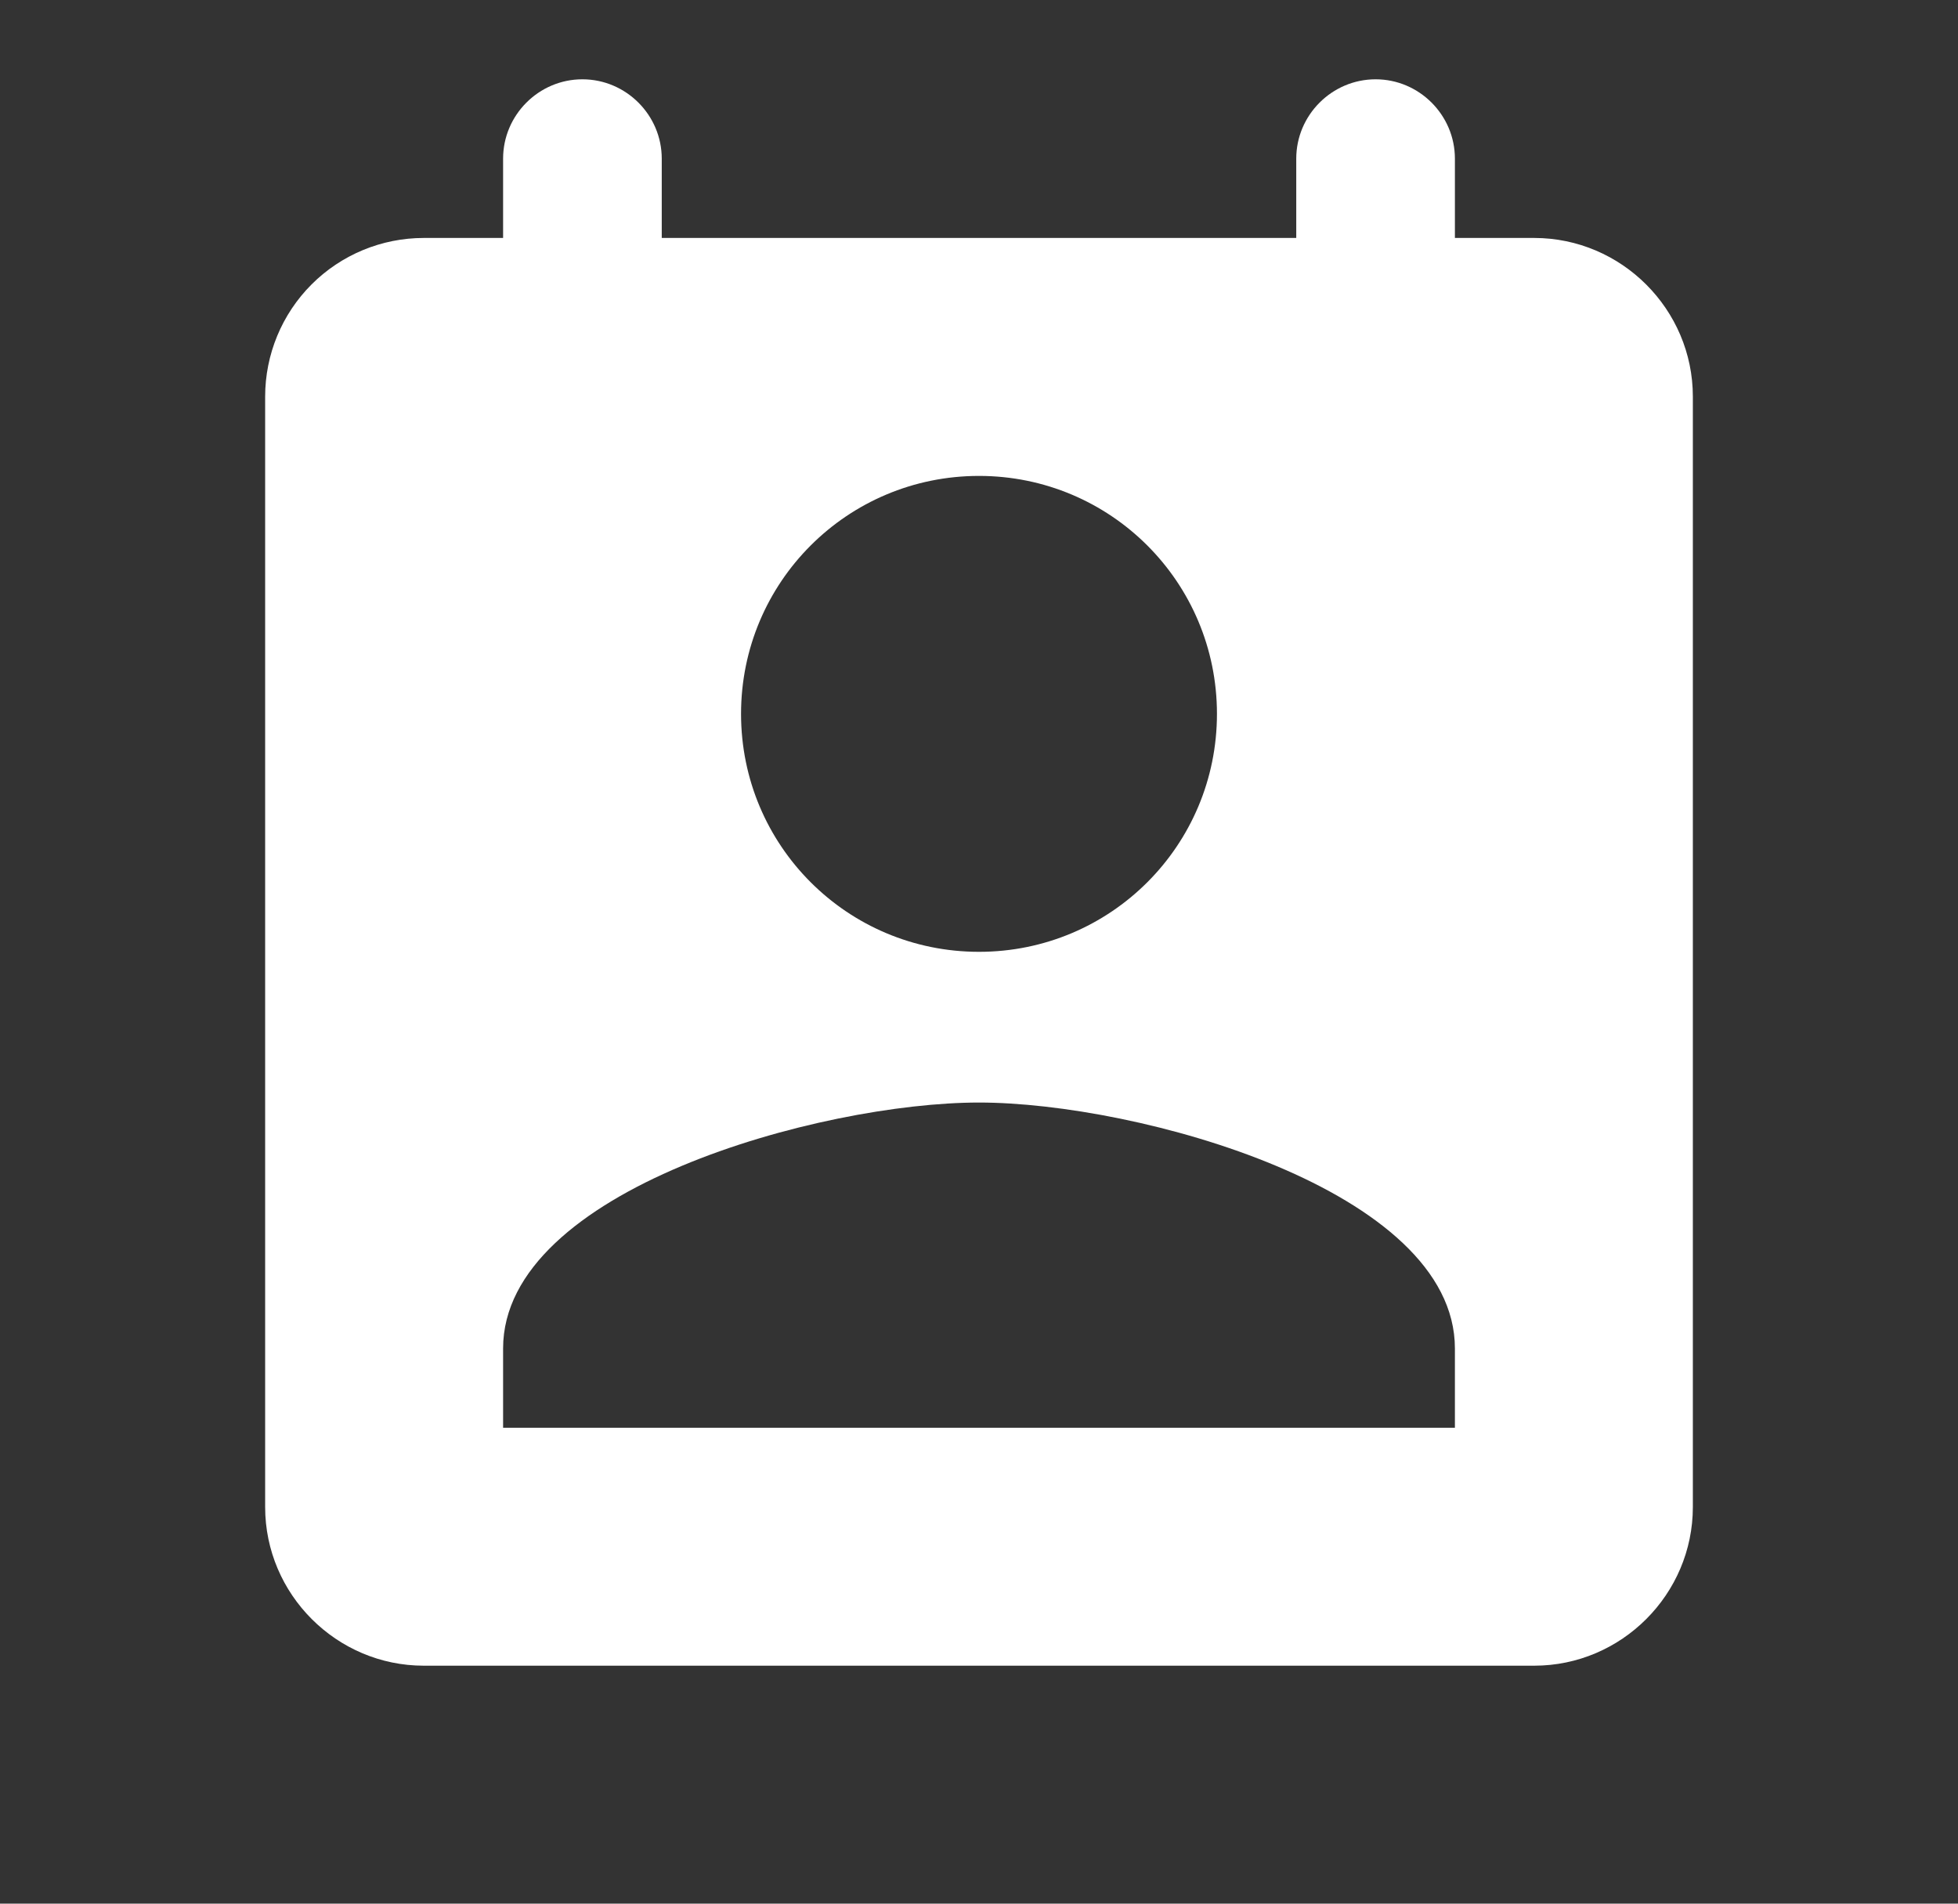 <svg width="36" height="35" viewBox="0 0 36 35" fill="none" xmlns="http://www.w3.org/2000/svg">
<rect x="0" y="0" width="36" height="35" fill="#333333" stroke="none"/>
<path d="M28.208 4.375H26.75V2.917C26.75 2.115 26.094 1.458 25.292 1.458C24.49 1.458 23.833 2.115 23.833 2.917V4.375H12.167V2.917C12.167 2.115 11.51 1.458 10.708 1.458C9.906 1.458 9.25 2.115 9.25 2.917V4.375H7.792C7.018 4.375 6.276 4.682 5.729 5.229C5.182 5.776 4.875 6.518 4.875 7.292V27.708C4.875 29.312 6.188 30.625 7.792 30.625H28.208C29.812 30.625 31.125 29.312 31.125 27.708V7.292C31.125 5.688 29.812 4.375 28.208 4.375ZM18 8.75C20.421 8.75 22.375 10.704 22.375 13.125C22.375 15.546 20.421 17.5 18 17.5C15.579 17.5 13.625 15.546 13.625 13.125C13.625 10.704 15.579 8.75 18 8.75ZM26.75 26.25H9.25V24.792C9.25 21.875 15.083 20.271 18 20.271C20.917 20.271 26.75 21.875 26.75 24.792V26.25Z" fill="white"/>
</svg>
